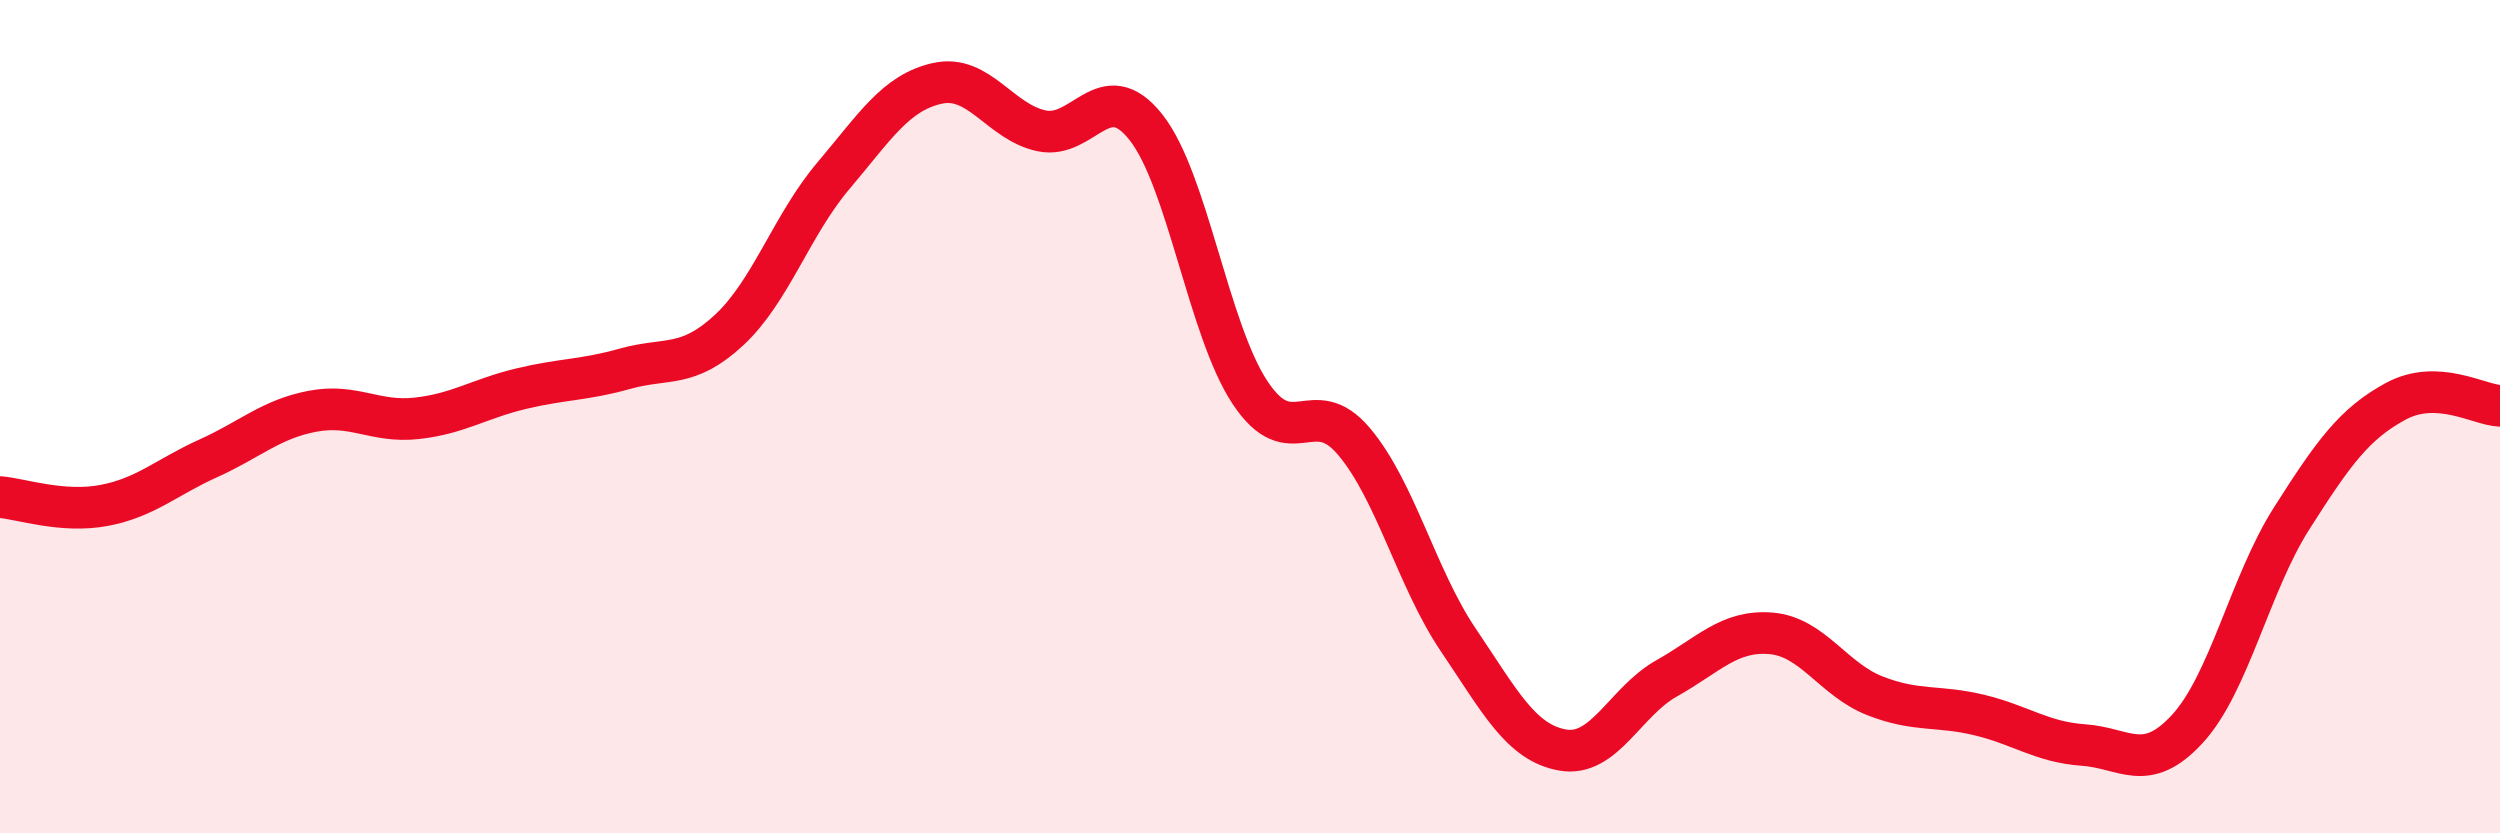 
    <svg width="60" height="20" viewBox="0 0 60 20" xmlns="http://www.w3.org/2000/svg">
      <path
        d="M 0,11.93 C 0.5,11.97 1.5,12.32 2.5,12.13 C 3.5,11.94 4,11.45 5,11 C 6,10.55 6.5,10.06 7.5,9.87 C 8.5,9.68 9,10.15 10,10.04 C 11,9.93 11.5,9.57 12.5,9.33 C 13.5,9.09 14,9.13 15,8.85 C 16,8.57 16.5,8.85 17.5,7.92 C 18.5,6.99 19,5.4 20,4.22 C 21,3.04 21.5,2.22 22.5,2 C 23.5,1.78 24,2.93 25,3.14 C 26,3.35 26.5,1.79 27.5,3.05 C 28.5,4.31 29,7.91 30,9.42 C 31,10.93 31.5,9.41 32.5,10.6 C 33.5,11.79 34,13.88 35,15.36 C 36,16.84 36.5,17.82 37.5,18 C 38.5,18.18 39,16.84 40,16.28 C 41,15.72 41.5,15.12 42.5,15.2 C 43.5,15.28 44,16.31 45,16.7 C 46,17.09 46.5,16.92 47.5,17.16 C 48.5,17.4 49,17.81 50,17.88 C 51,17.95 51.5,18.58 52.5,17.49 C 53.5,16.4 54,14.01 55,12.44 C 56,10.87 56.5,10.17 57.5,9.63 C 58.5,9.09 59.5,9.72 60,9.74L60 20L0 20Z"
        fill="#EB0A25"
        opacity="0.1"
        stroke-linecap="round"
        stroke-linejoin="round"
      />
      <path
        d="M 0,11.93 C 0.5,11.97 1.5,12.32 2.5,12.13 C 3.5,11.94 4,11.45 5,11 C 6,10.55 6.5,10.06 7.5,9.87 C 8.5,9.68 9,10.15 10,10.04 C 11,9.93 11.5,9.57 12.5,9.33 C 13.5,9.09 14,9.13 15,8.85 C 16,8.57 16.5,8.85 17.5,7.92 C 18.5,6.99 19,5.4 20,4.22 C 21,3.04 21.5,2.22 22.5,2 C 23.5,1.78 24,2.93 25,3.14 C 26,3.35 26.5,1.79 27.5,3.05 C 28.5,4.31 29,7.91 30,9.42 C 31,10.93 31.5,9.41 32.5,10.6 C 33.5,11.79 34,13.88 35,15.36 C 36,16.84 36.5,17.82 37.5,18 C 38.5,18.18 39,16.84 40,16.28 C 41,15.72 41.5,15.12 42.5,15.2 C 43.5,15.28 44,16.31 45,16.7 C 46,17.09 46.5,16.92 47.5,17.16 C 48.5,17.4 49,17.81 50,17.88 C 51,17.95 51.5,18.58 52.5,17.49 C 53.5,16.4 54,14.01 55,12.44 C 56,10.87 56.5,10.17 57.5,9.63 C 58.5,9.09 59.5,9.72 60,9.74"
        stroke="#EB0A25"
        stroke-width="1"
        fill="none"
        stroke-linecap="round"
        stroke-linejoin="round"
      />
    </svg>
  